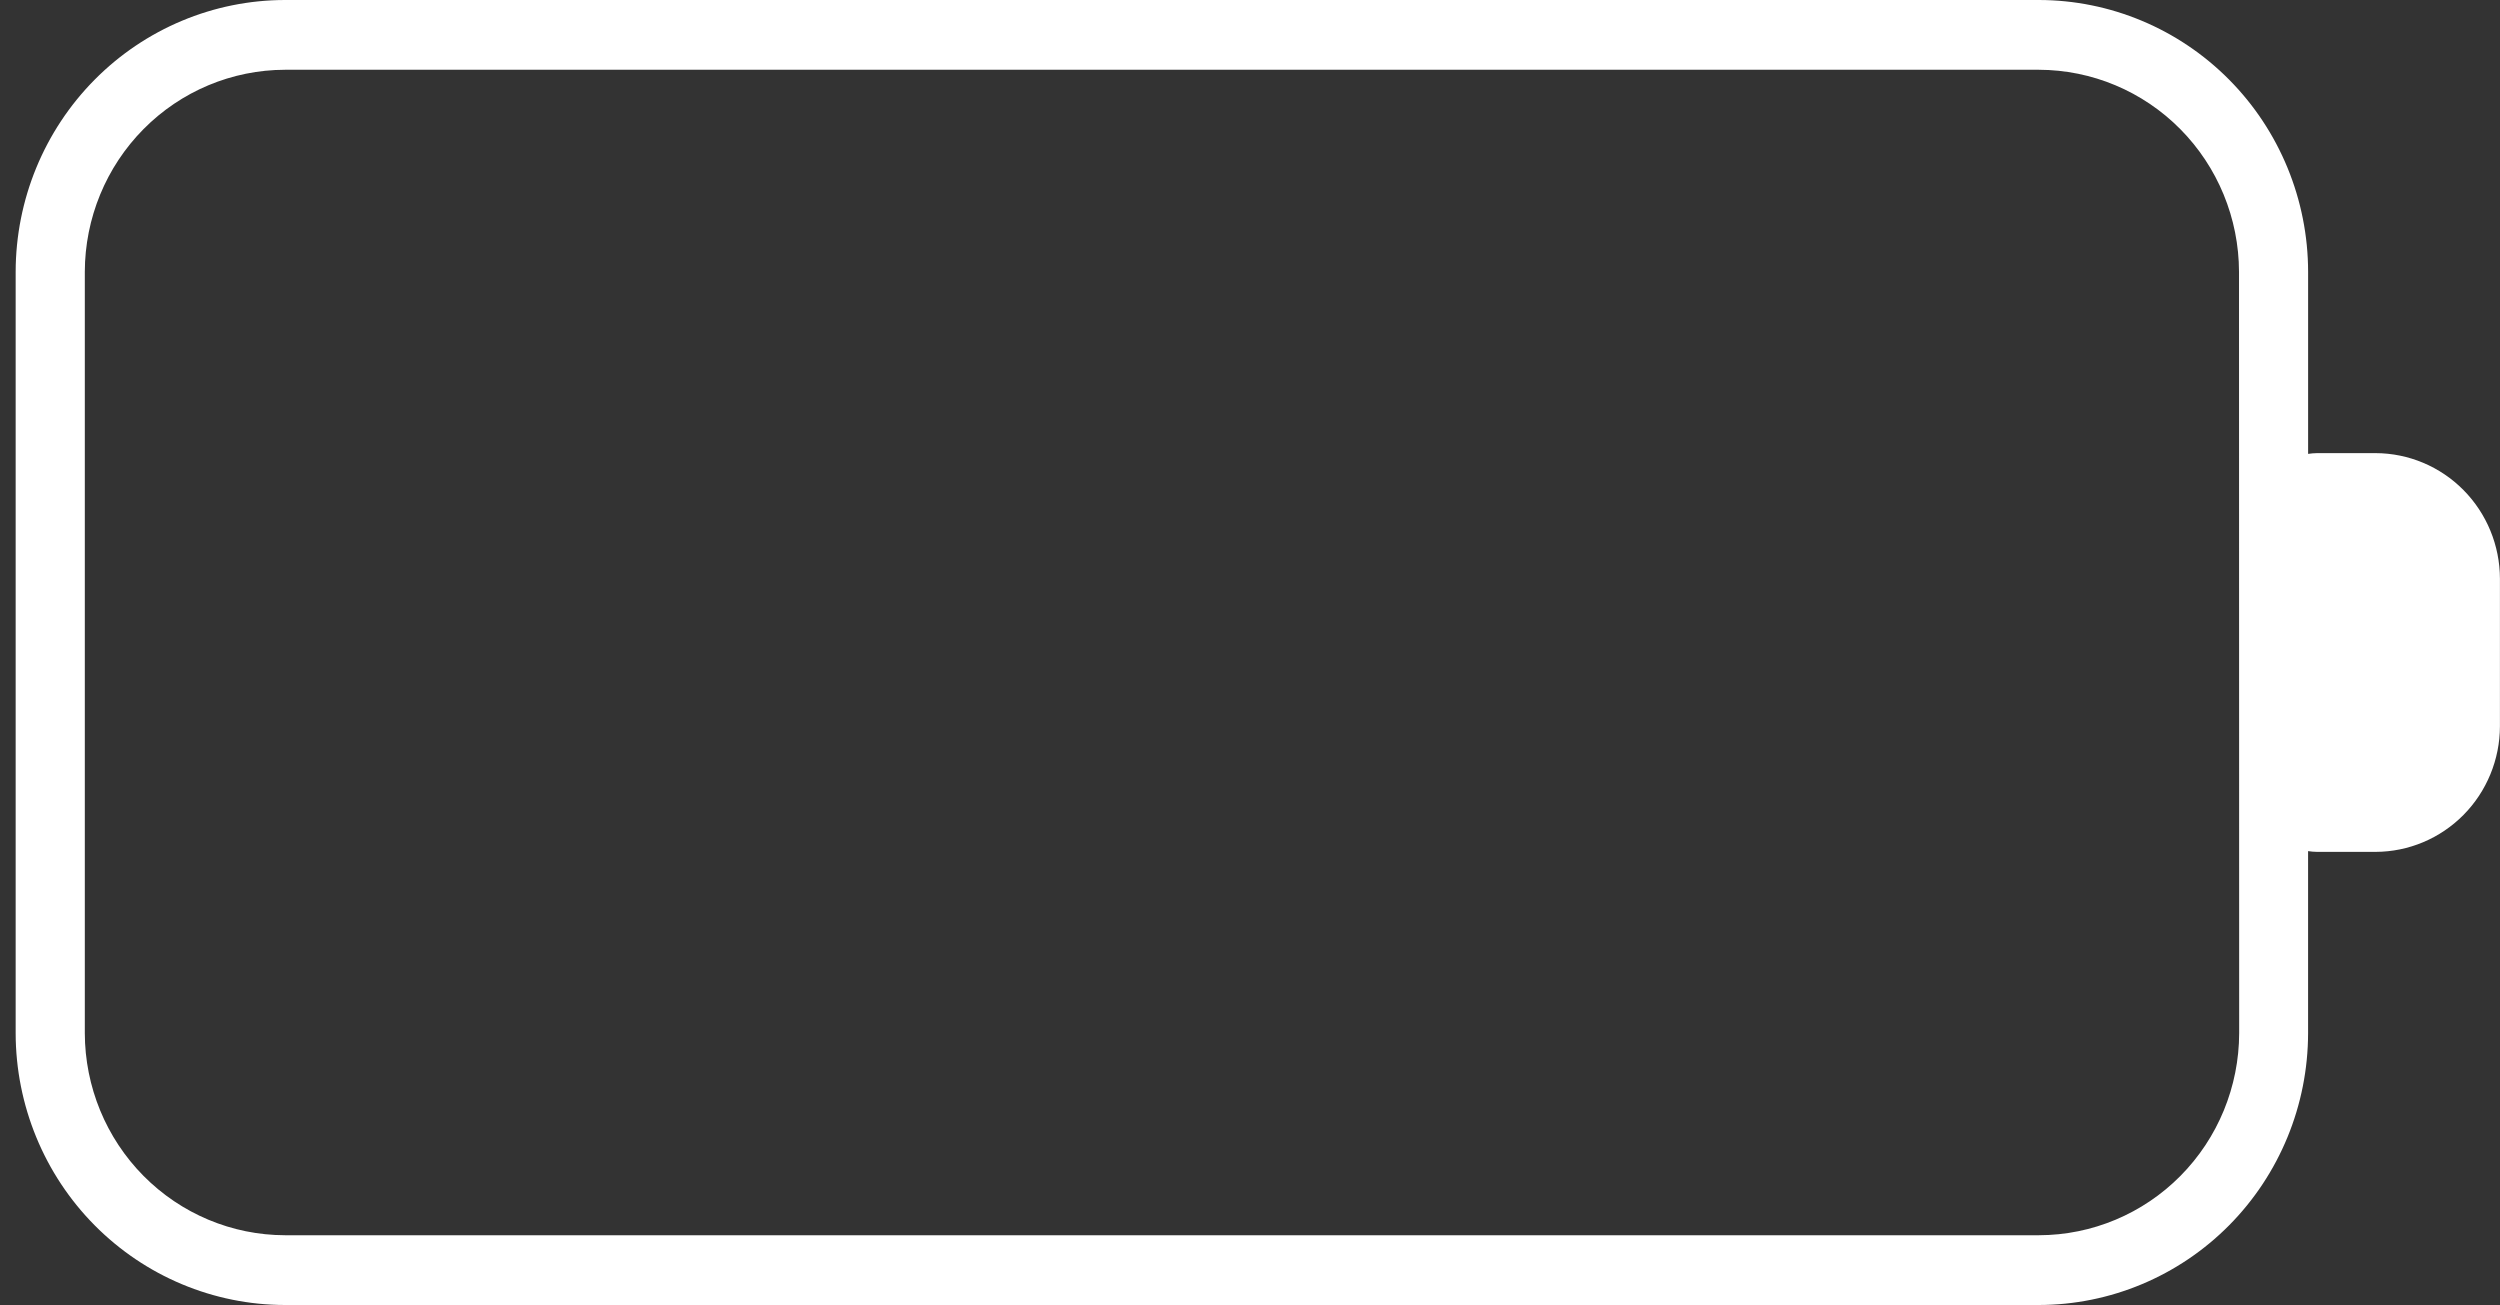 <?xml version="1.0" encoding="UTF-8"?> <svg xmlns="http://www.w3.org/2000/svg" width="159" height="83" viewBox="0 0 159 83" fill="none"><rect x="0" y="0" width="159" height="83" fill="#333333" stroke="none"/> <path d="M151.09 28.819H147.368C147.176 28.821 146.985 28.837 146.796 28.867V17.289C146.791 12.705 144.986 8.31 141.775 5.069C138.564 1.828 134.21 0.005 129.67 0H18.125C13.584 0.005 9.23 1.828 6.019 5.069C2.808 8.31 1.001 12.705 0.996 17.289V65.709C1.001 70.292 2.807 74.687 6.018 77.928C9.229 81.169 13.582 82.993 18.122 82.998H129.667C134.208 82.993 138.562 81.17 141.773 77.929C144.983 74.688 146.789 70.293 146.794 65.709V54.131C146.983 54.161 147.174 54.177 147.366 54.179H151.088C153.183 54.173 155.192 53.33 156.674 51.834C158.155 50.338 158.99 48.311 158.996 46.195V36.803C158.99 34.687 158.156 32.66 156.674 31.164C155.193 29.669 153.185 28.825 151.09 28.819ZM142.411 65.709C142.404 69.115 141.061 72.38 138.675 74.789C136.289 77.197 133.055 78.554 129.68 78.561H18.125C14.75 78.554 11.516 77.197 9.13 74.789C6.744 72.38 5.401 69.115 5.394 65.709V17.289C5.401 13.883 6.744 10.618 9.13 8.209C11.516 5.8 14.75 4.444 18.125 4.437H129.67C133.044 4.444 136.278 5.8 138.664 8.209C141.05 10.618 142.394 13.883 142.401 17.289L142.411 65.709Z" fill="white"></path> </svg> 